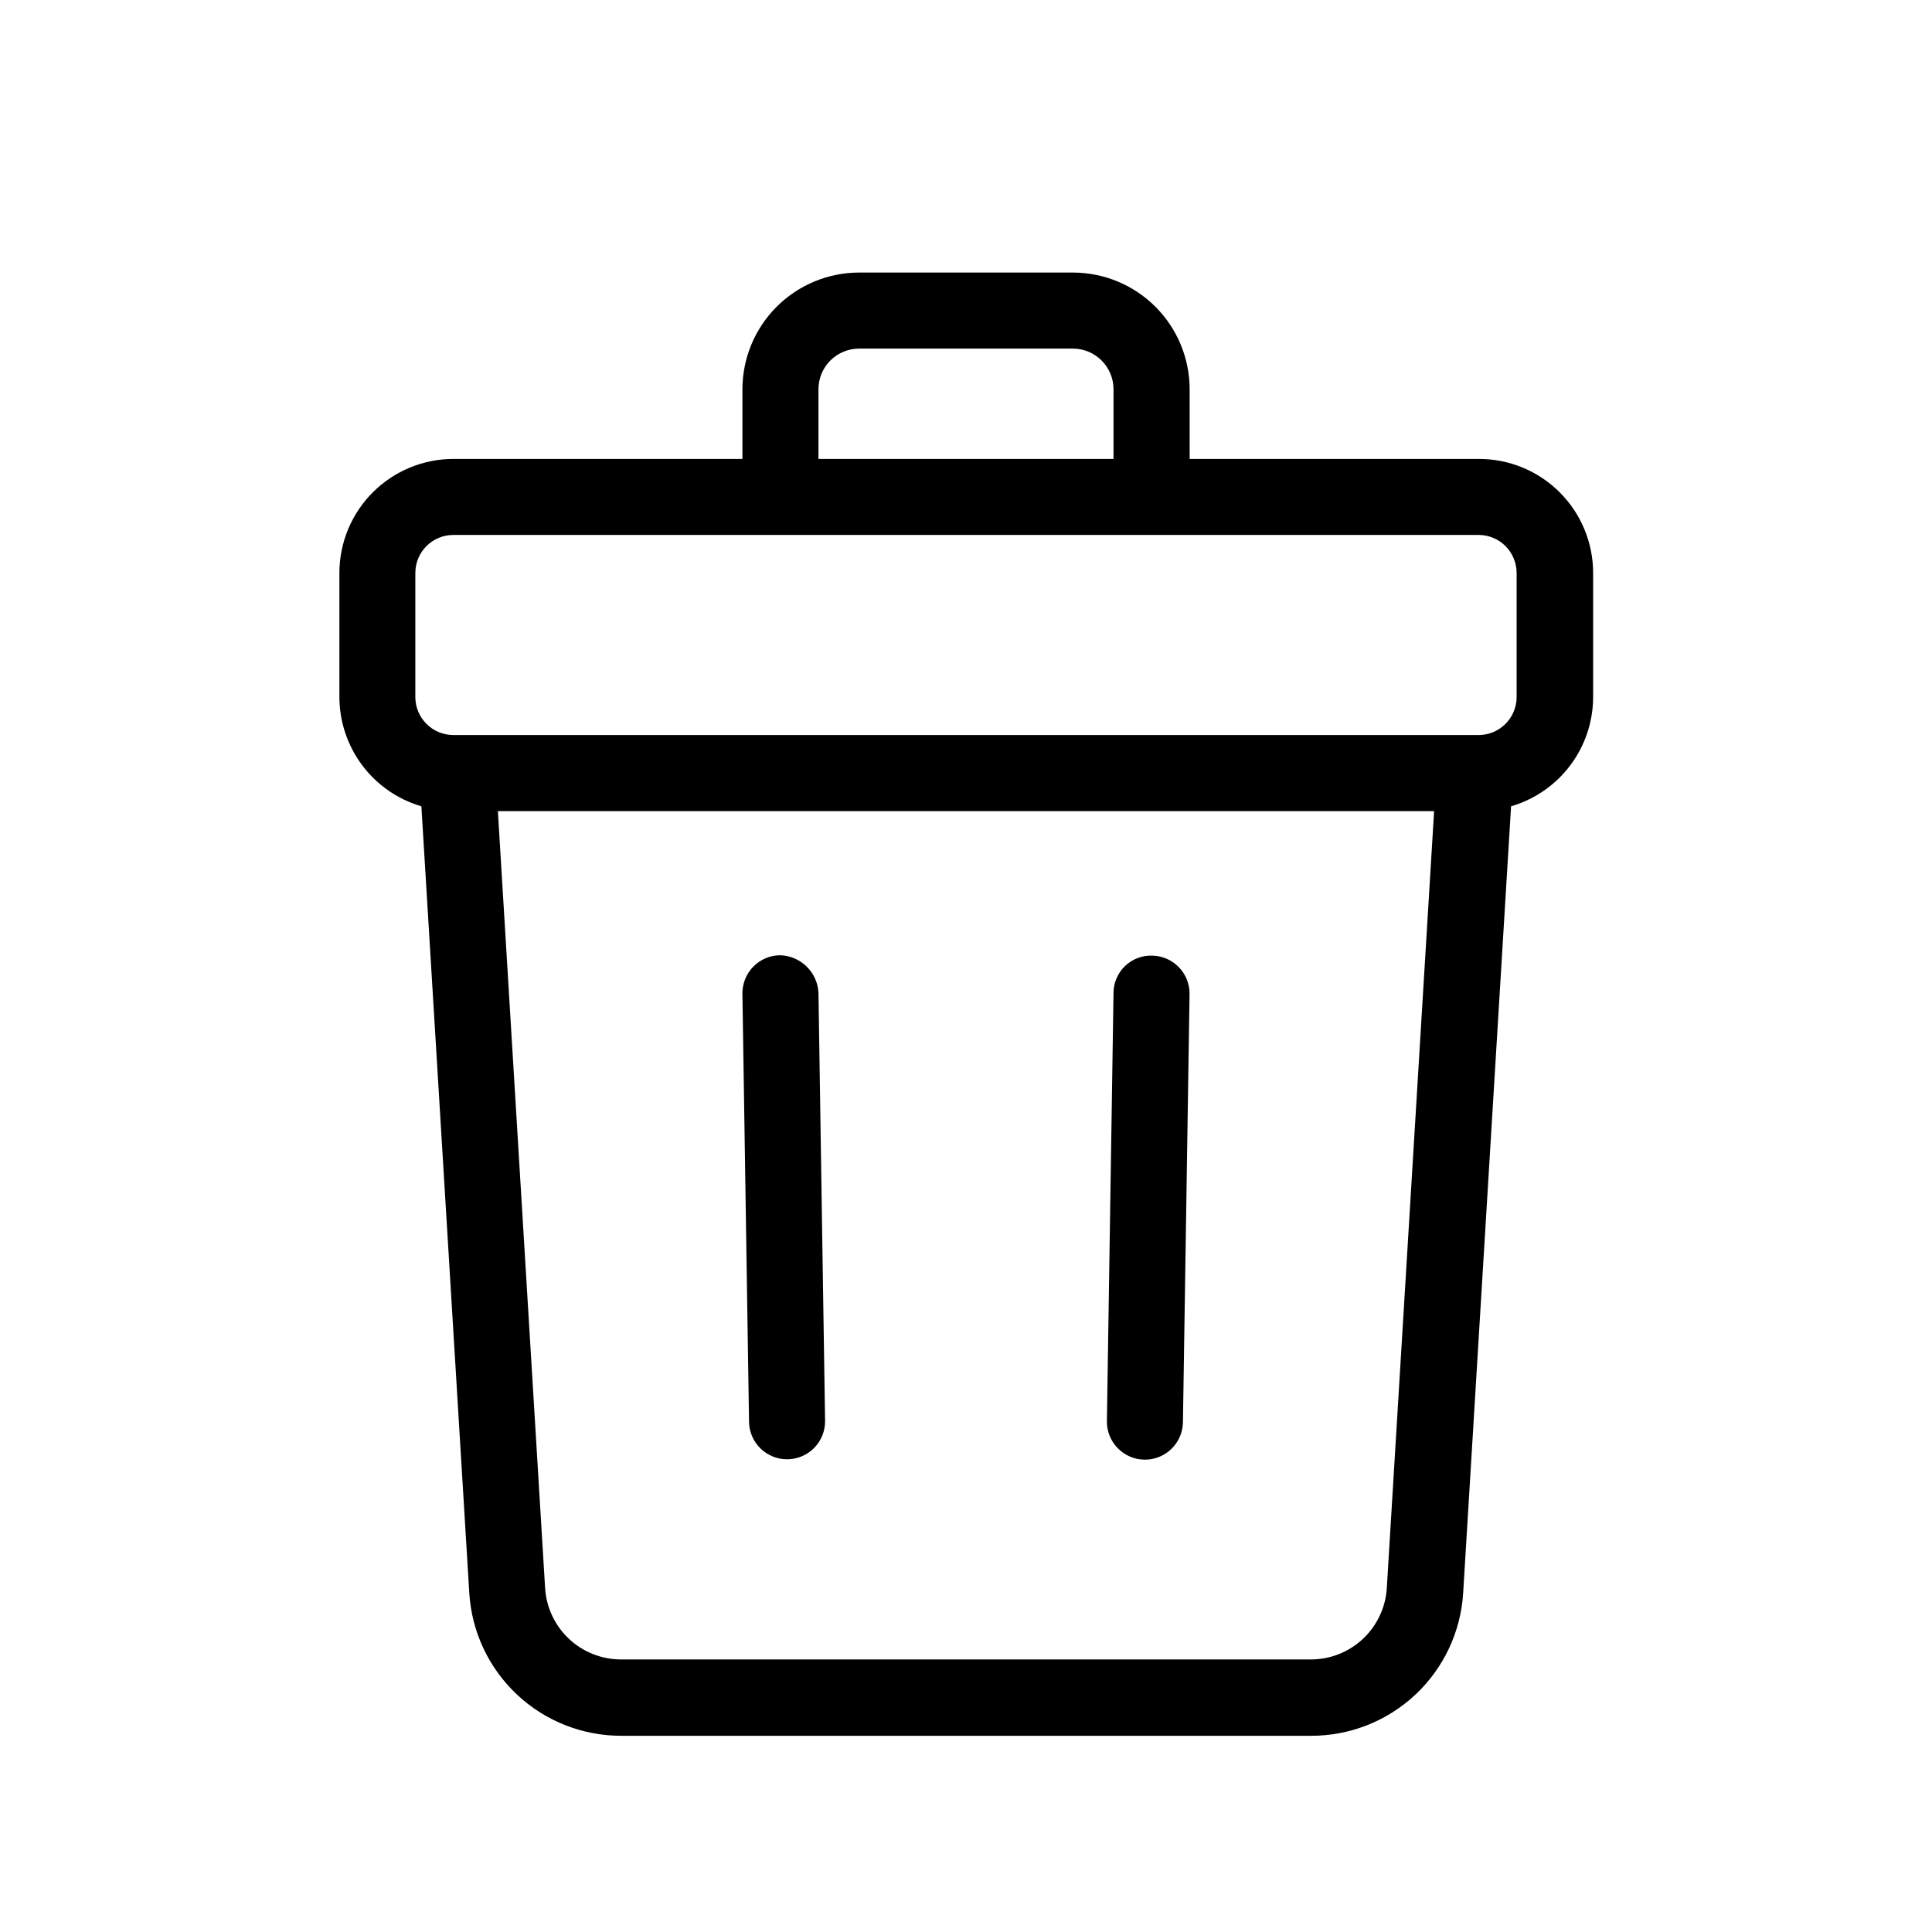 <?xml version="1.0" encoding="UTF-8"?>
<!-- Uploaded to: ICON Repo, www.svgrepo.com, Generator: ICON Repo Mixer Tools -->
<svg fill="#000000" width="800px" height="800px" version="1.1" viewBox="144 144 512 512" xmlns="http://www.w3.org/2000/svg">
 <path d="m535.85 265.62h-76.578l-0.004-18.457c-0.004-8.199-3.262-16.062-9.059-21.863-5.797-5.797-13.656-9.062-21.855-9.07h-56.688c-8.199 0.008-16.059 3.273-21.855 9.07-5.793 5.801-9.055 13.664-9.059 21.863v18.461h-76.578v-0.004c-8.016 0-15.707 3.188-21.375 8.855-5.668 5.668-8.855 13.355-8.855 21.375v32.867c0.012 6.527 2.133 12.871 6.051 18.094 3.914 5.219 9.414 9.031 15.676 10.867l12.695 208.48c0.625 10.258 5.148 19.887 12.641 26.922 7.492 7.035 17.387 10.941 27.664 10.922h182.78c10.281 0.02 20.18-3.891 27.672-10.93 7.492-7.039 12.012-16.676 12.633-26.938l12.695-208.46v0.004c6.254-1.828 11.746-5.629 15.668-10.832 3.918-5.203 6.051-11.535 6.078-18.047v-32.949c0-8.039-3.203-15.746-8.898-21.418-5.691-5.672-13.414-8.844-21.449-8.812zm-174.95-18.457c0-5.949 4.816-10.773 10.762-10.781h56.668c5.949 0.008 10.762 4.832 10.762 10.781v18.461l-78.191-0.004zm150.62 317.66h0.004c-0.309 5.133-2.57 9.953-6.316 13.477-3.746 3.519-8.695 5.477-13.836 5.469h-182.76c-5.141 0.008-10.09-1.945-13.836-5.465-3.742-3.516-6.004-8.332-6.316-13.461l-12.516-205.89h248.11zm34.402-236.11c0 2.672-1.062 5.234-2.953 7.125-1.887 1.891-4.449 2.953-7.121 2.953h-271.7c-5.566 0-10.078-4.512-10.078-10.078v-32.867c0-5.566 4.512-10.078 10.078-10.078h271.7c2.672 0 5.234 1.062 7.121 2.953 1.891 1.891 2.953 4.453 2.953 7.125zm-185.02 78.375 1.754 113.4v-0.004c0.043 2.672-0.977 5.254-2.836 7.176-1.859 1.918-4.406 3.019-7.078 3.062h-0.164c-5.5 0-9.984-4.414-10.074-9.914l-1.754-113.42c-0.043-2.672 0.977-5.254 2.836-7.172 1.859-1.922 4.406-3.023 7.078-3.066 5.488 0.121 9.957 4.453 10.238 9.938zm98.344 0.301-1.754 113.52c-0.086 5.5-4.574 9.914-10.074 9.914h-0.164c-2.672-0.043-5.215-1.145-7.074-3.066-1.863-1.918-2.883-4.5-2.84-7.172l1.754-113.4c-0.008-2.688 1.078-5.266 3.012-7.141 1.93-1.871 4.539-2.879 7.227-2.793 5.523 0.09 9.949 4.609 9.914 10.137z"/>
</svg>